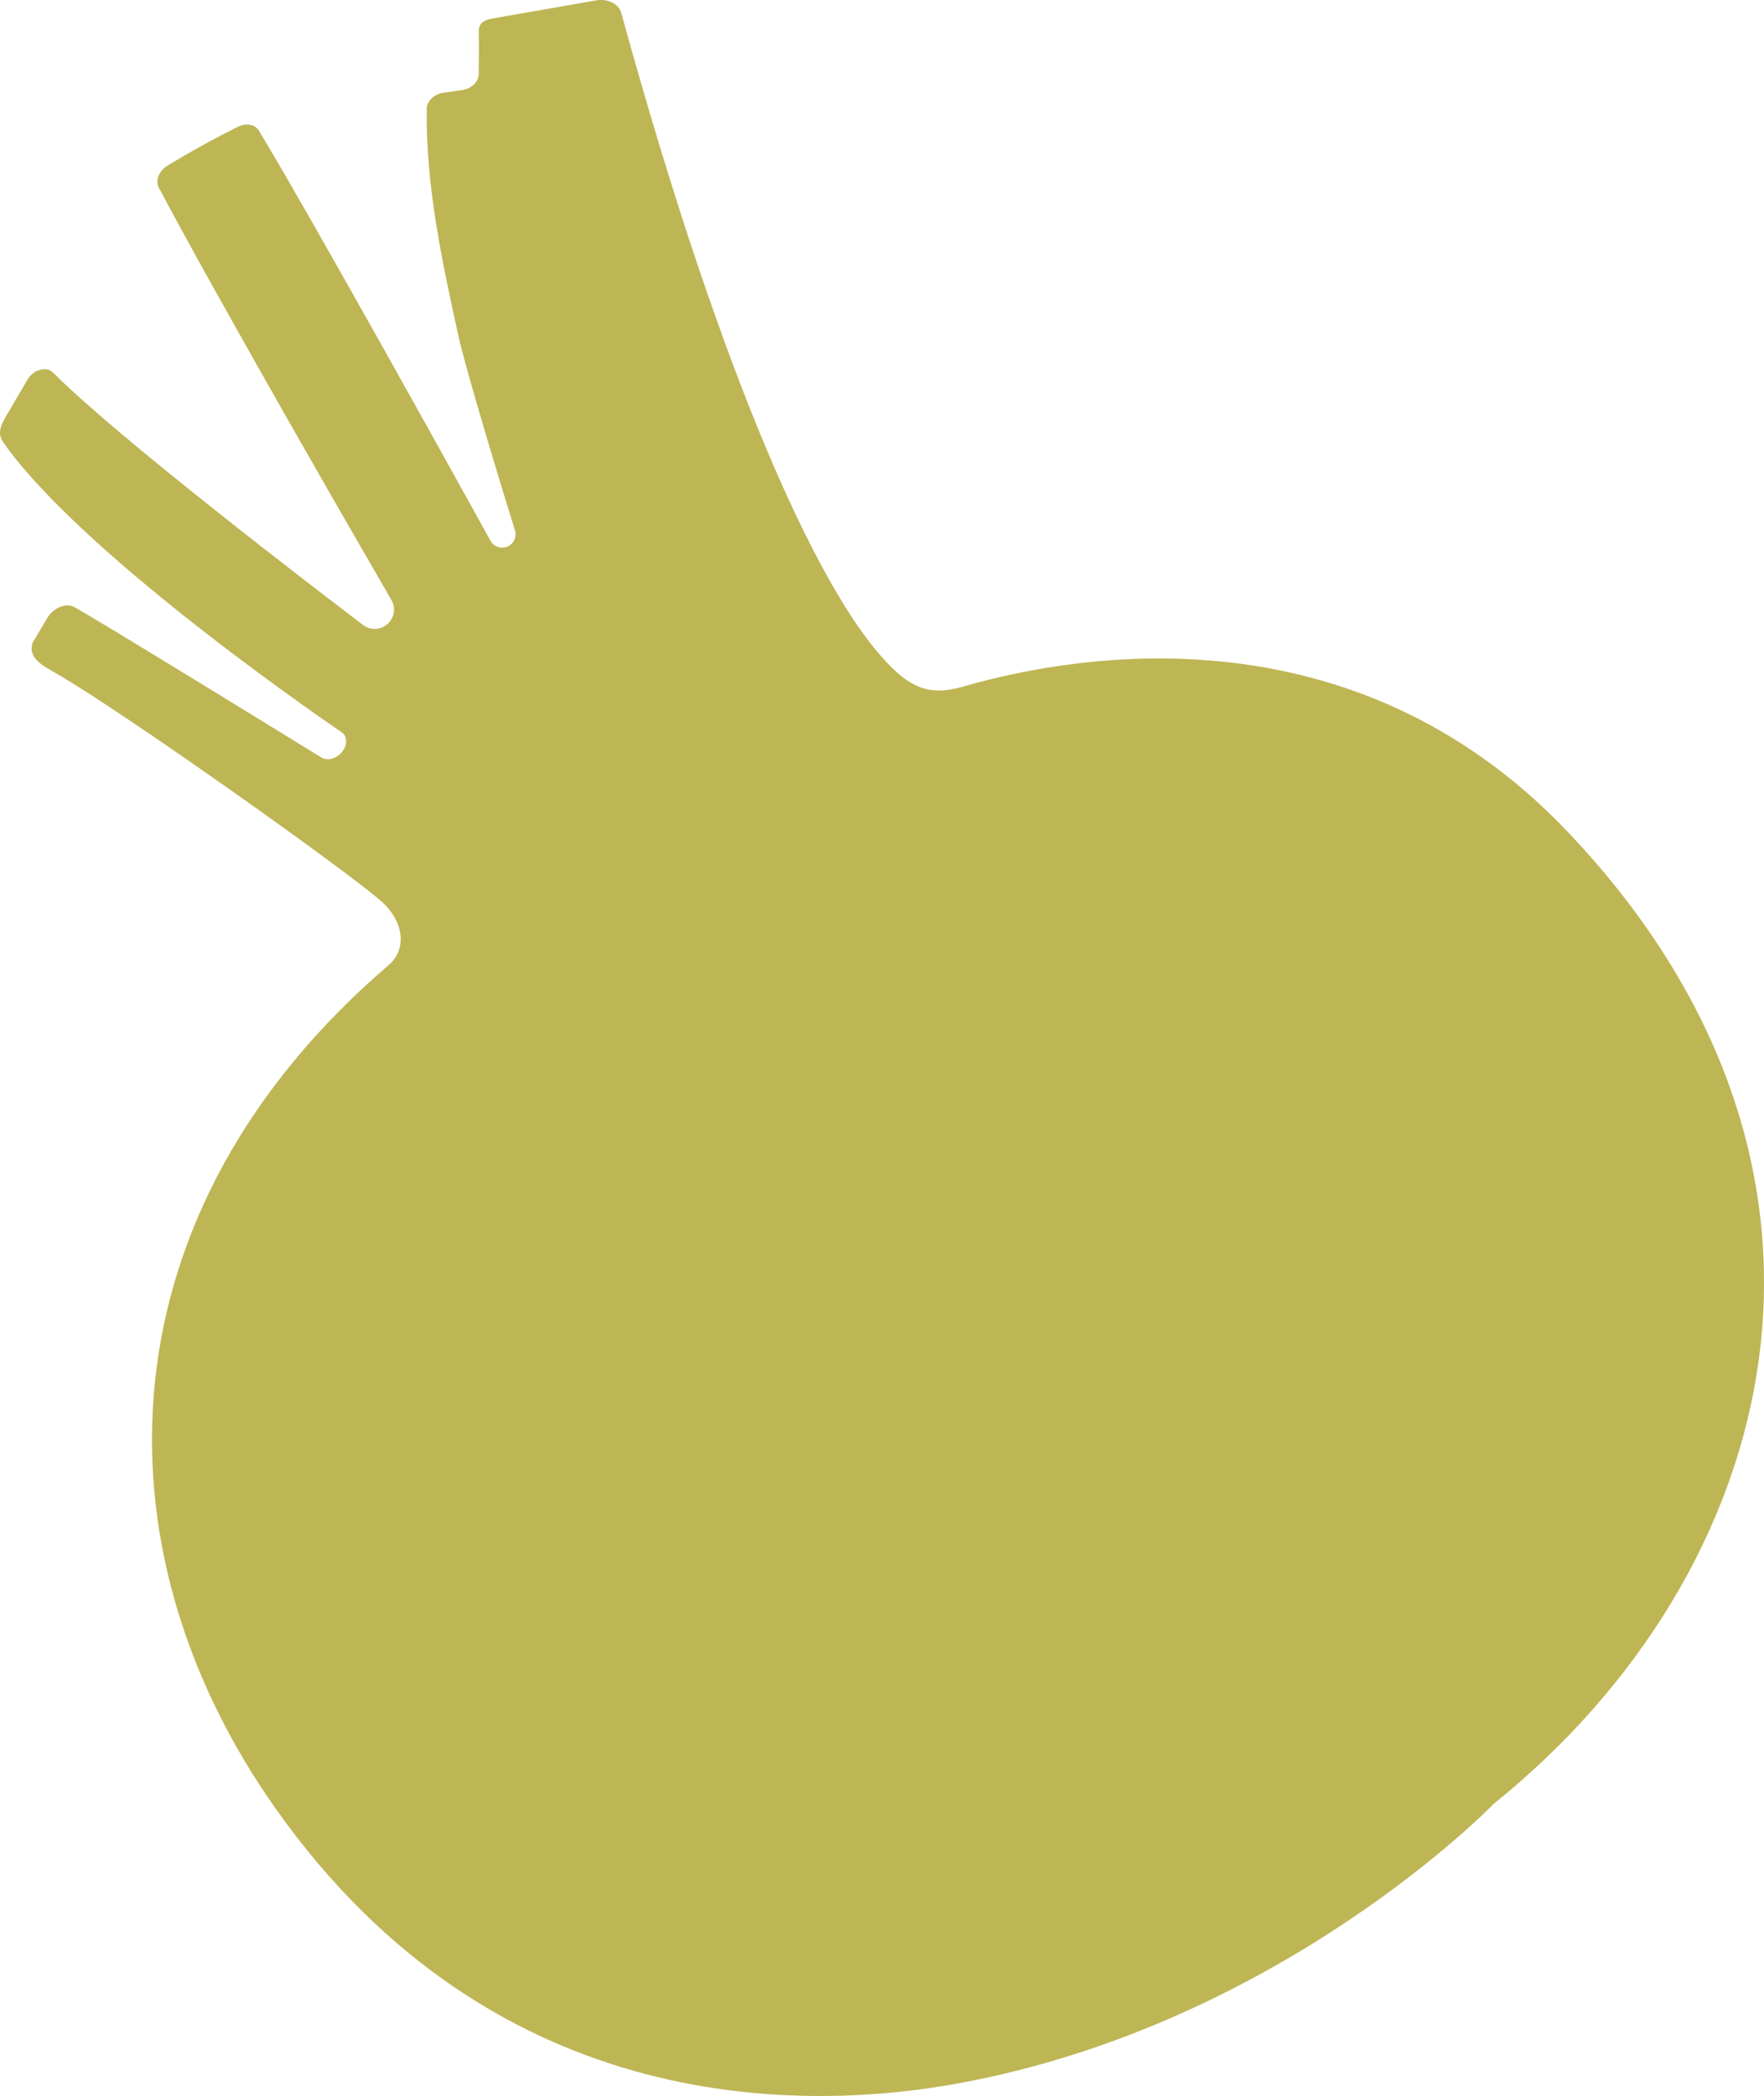 <?xml version="1.0" encoding="UTF-8"?>
<svg id="Livello_1" xmlns="http://www.w3.org/2000/svg" version="1.1" viewBox="0 0 121.602 144.466">
  <!-- Generator: Adobe Illustrator 29.7.1, SVG Export Plug-In . SVG Version: 2.1.1 Build 8)  -->
  <defs>
    <style>
      .st0 {
        fill: #beb555;
      }
    </style>
  </defs>
  <path class="st0" d="M108.045,57.309c-14.69-15.441-33.579-12.316-41.672-9.982-2.395.69-3.83.123-6.083-2.631-3.956-4.838-10.232-17.539-17.457-43.781-.183-.664-.926-1.029-1.765-.883l-7.067,1.232c-.284.053-.597.12-.794.322-.207.212-.212.494-.203.744.023.68.009,1.929-.005,2.789-.008.512-.504.996-1.109,1.083l-1.353.195c-.607.088-1.115.575-1.121,1.089-.067,5.32,1.042,10.431,2.146,15.499.581,2.666,3.135,10.985,3.936,13.573.138.445-.08.92-.507,1.109h0c-.436.194-.948.022-1.179-.396-2.14-3.872-12.123-21.901-15.969-28.27-.259-.429-.882-.546-1.451-.262-1.645.822-3.262,1.714-4.842,2.671-.597.362-.863,1.039-.605,1.524,4.534,8.524,13.723,24.426,16.037,28.42.315.543.204,1.23-.262,1.65h0c-.474.427-1.182.459-1.69.073-3.547-2.694-16.893-12.905-21.379-17.402-.451-.452-1.35-.201-1.752.484l-1.419,2.418c-.243.414-.495.86-.479,1.28.013.338.198.605.381.856,5.803,8.004,23.127,19.725,23.127,19.725.43.254.472.863.094,1.355-.374.488-1.018.676-1.441.422,0,0-16.638-10.25-17.156-10.427-.589-.202-1.358.154-1.736.79l-1.027,1.731c-.337,1.019.69,1.568,1.489,2.021,4.683,2.657,21.284,14.464,22.781,16.004s1.364,3.254.293,4.171c-19.779,16.936-20.595,40.065-7.793,58.166,15.311,21.65,36.928,20.775,47.045,18.923,22.27-4.075,36.925-19.28,36.925-19.28,19.72-15.851,27.309-43.623,5.062-67.008Z"/>
</svg>